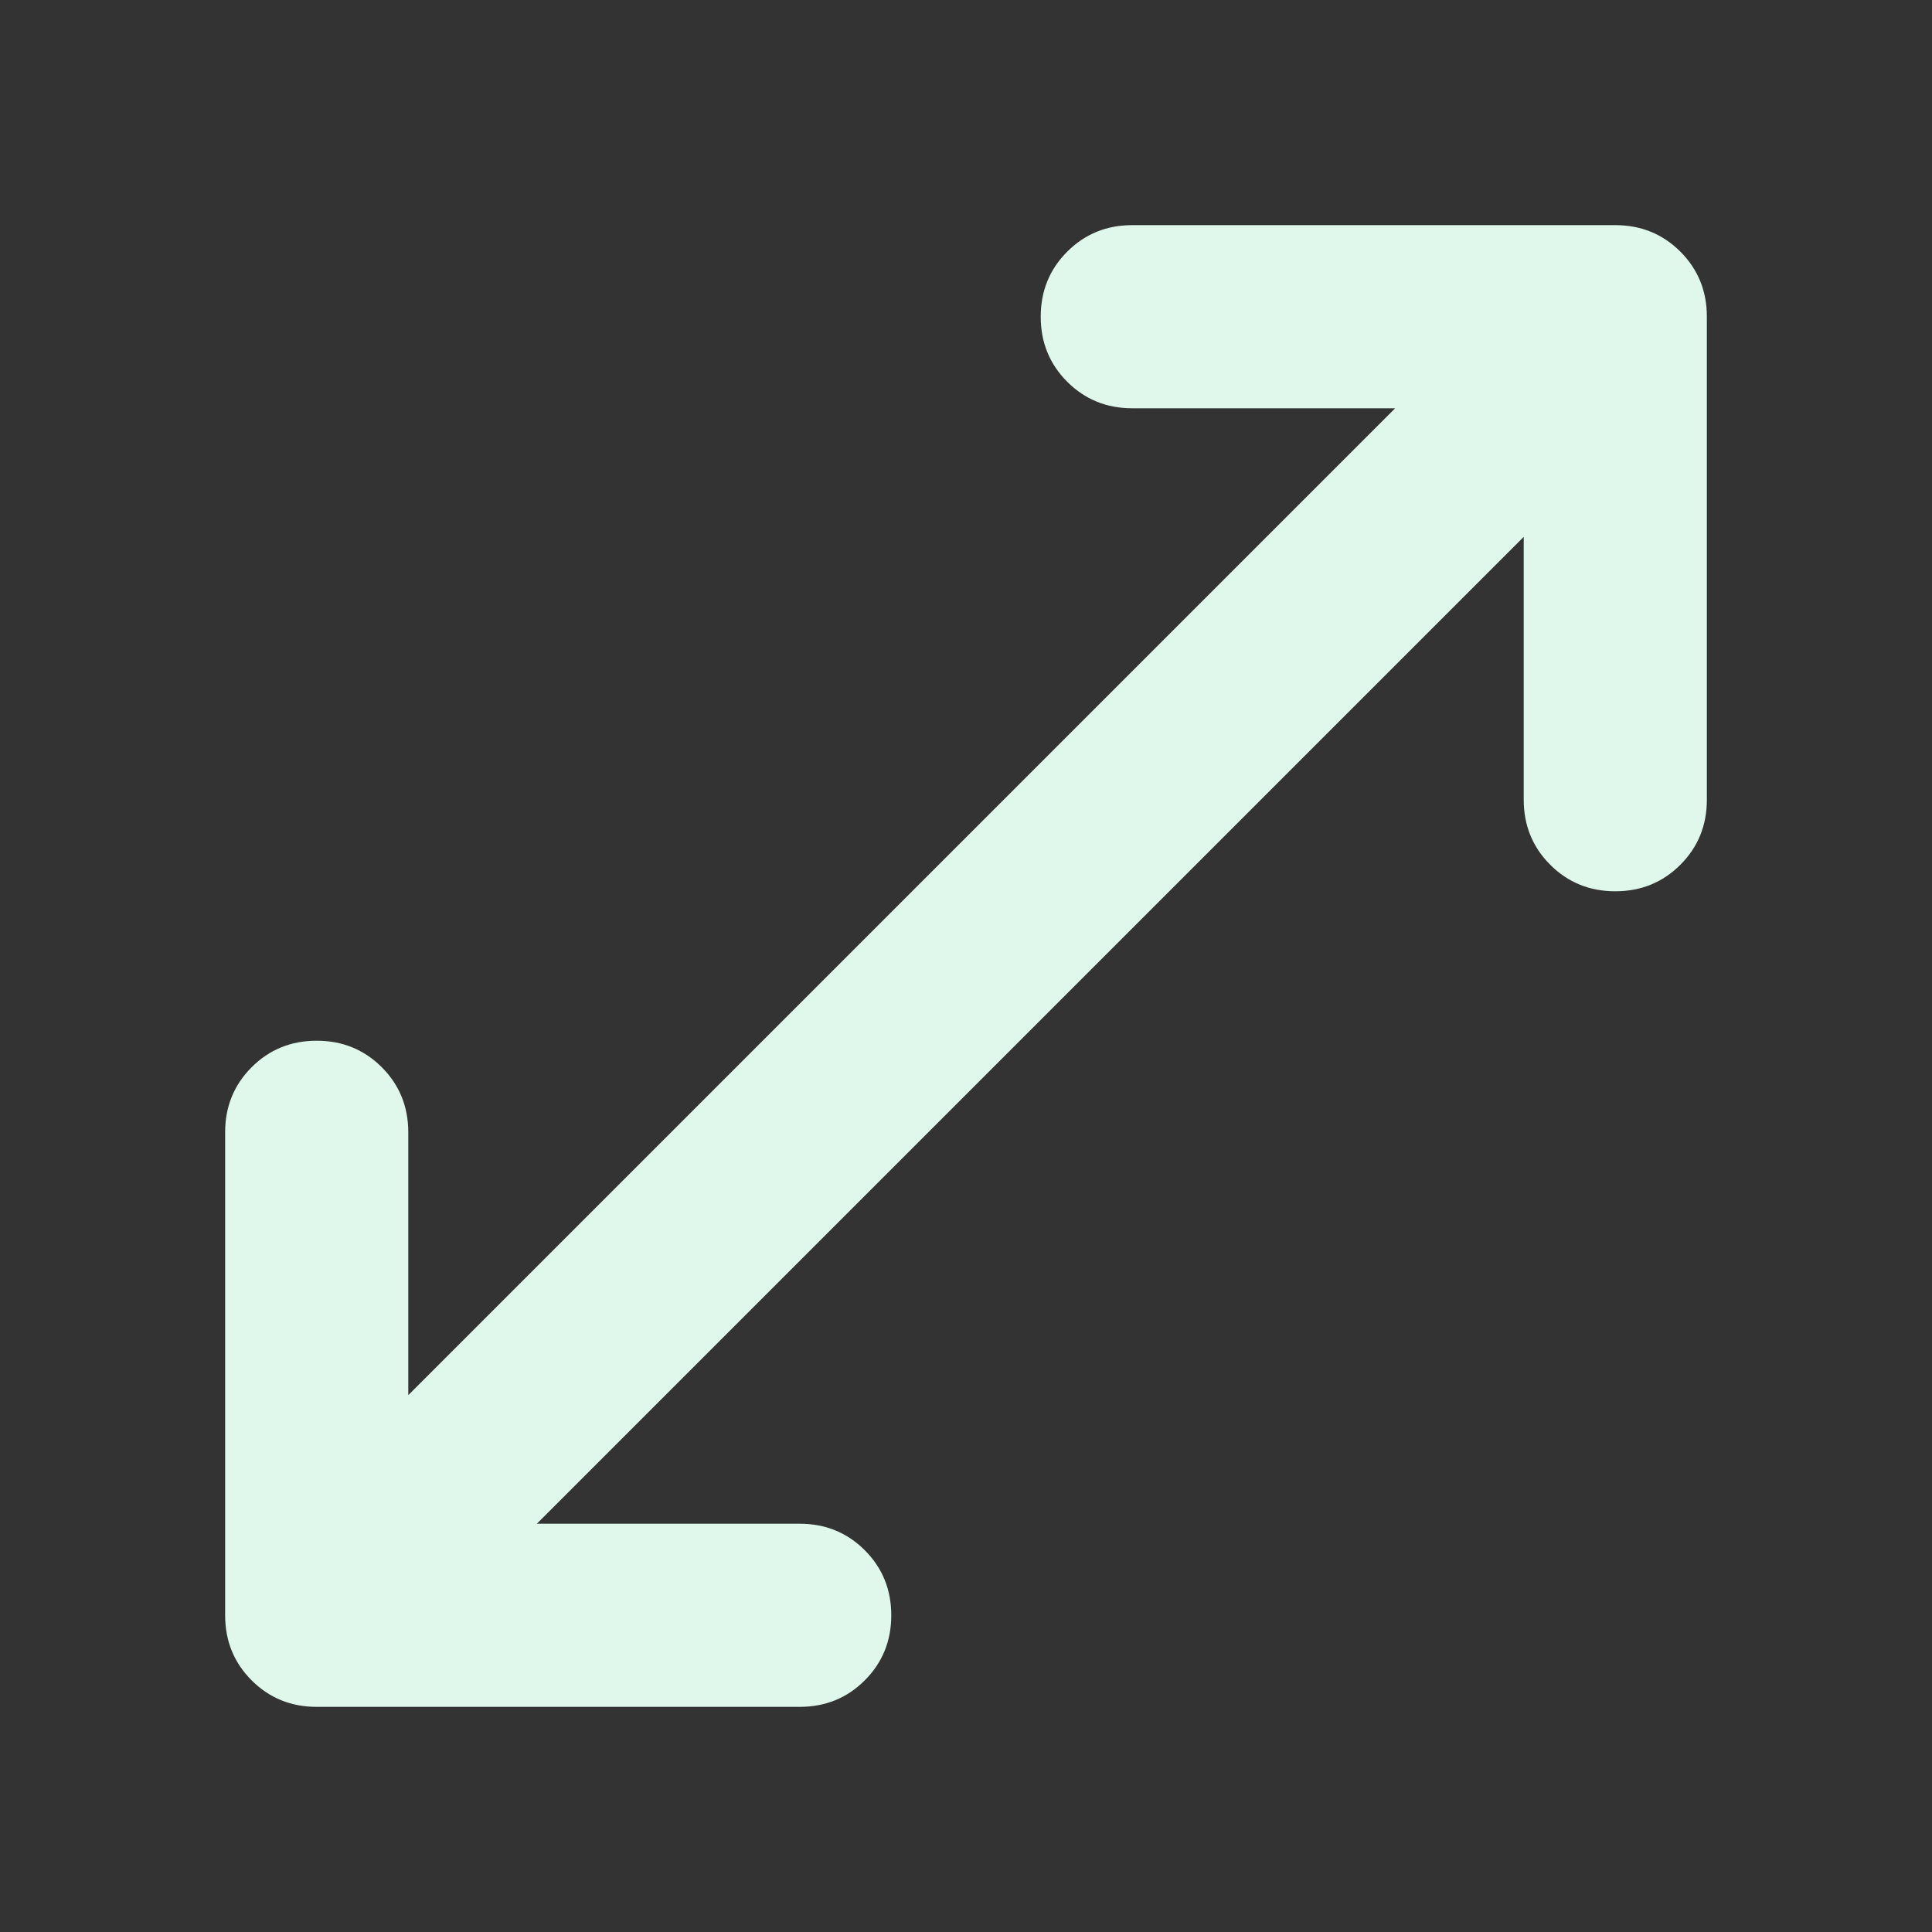 <svg xmlns="http://www.w3.org/2000/svg" height="24px" viewBox="0 -960 960 960" width="24px" fill="#E0F8EC"><rect x="0" y="-960" width="960" height="960" fill="#333333" stroke="none"/><path d="M157.37-111.87q-19.15 0-32.33-13.17-13.17-13.18-13.17-32.33v-240q0-19.15 13.17-32.33 13.18-13.17 32.33-13.17t32.33 13.17q13.17 13.18 13.17 32.33v130.61l490.37-490.37H562.63q-19.15 0-32.33-13.17-13.17-13.18-13.17-32.33t13.17-32.33q13.18-13.17 32.33-13.17h240q19.15 0 32.33 13.17 13.17 13.18 13.17 32.33v240q0 19.15-13.17 32.33-13.18 13.17-32.33 13.17T770.3-530.3q-13.17-13.18-13.17-32.33v-130.61L266.76-202.87h130.61q19.15 0 32.33 13.17 13.17 13.18 13.17 32.33t-13.17 32.33q-13.18 13.17-32.33 13.17h-240Z"/></svg>